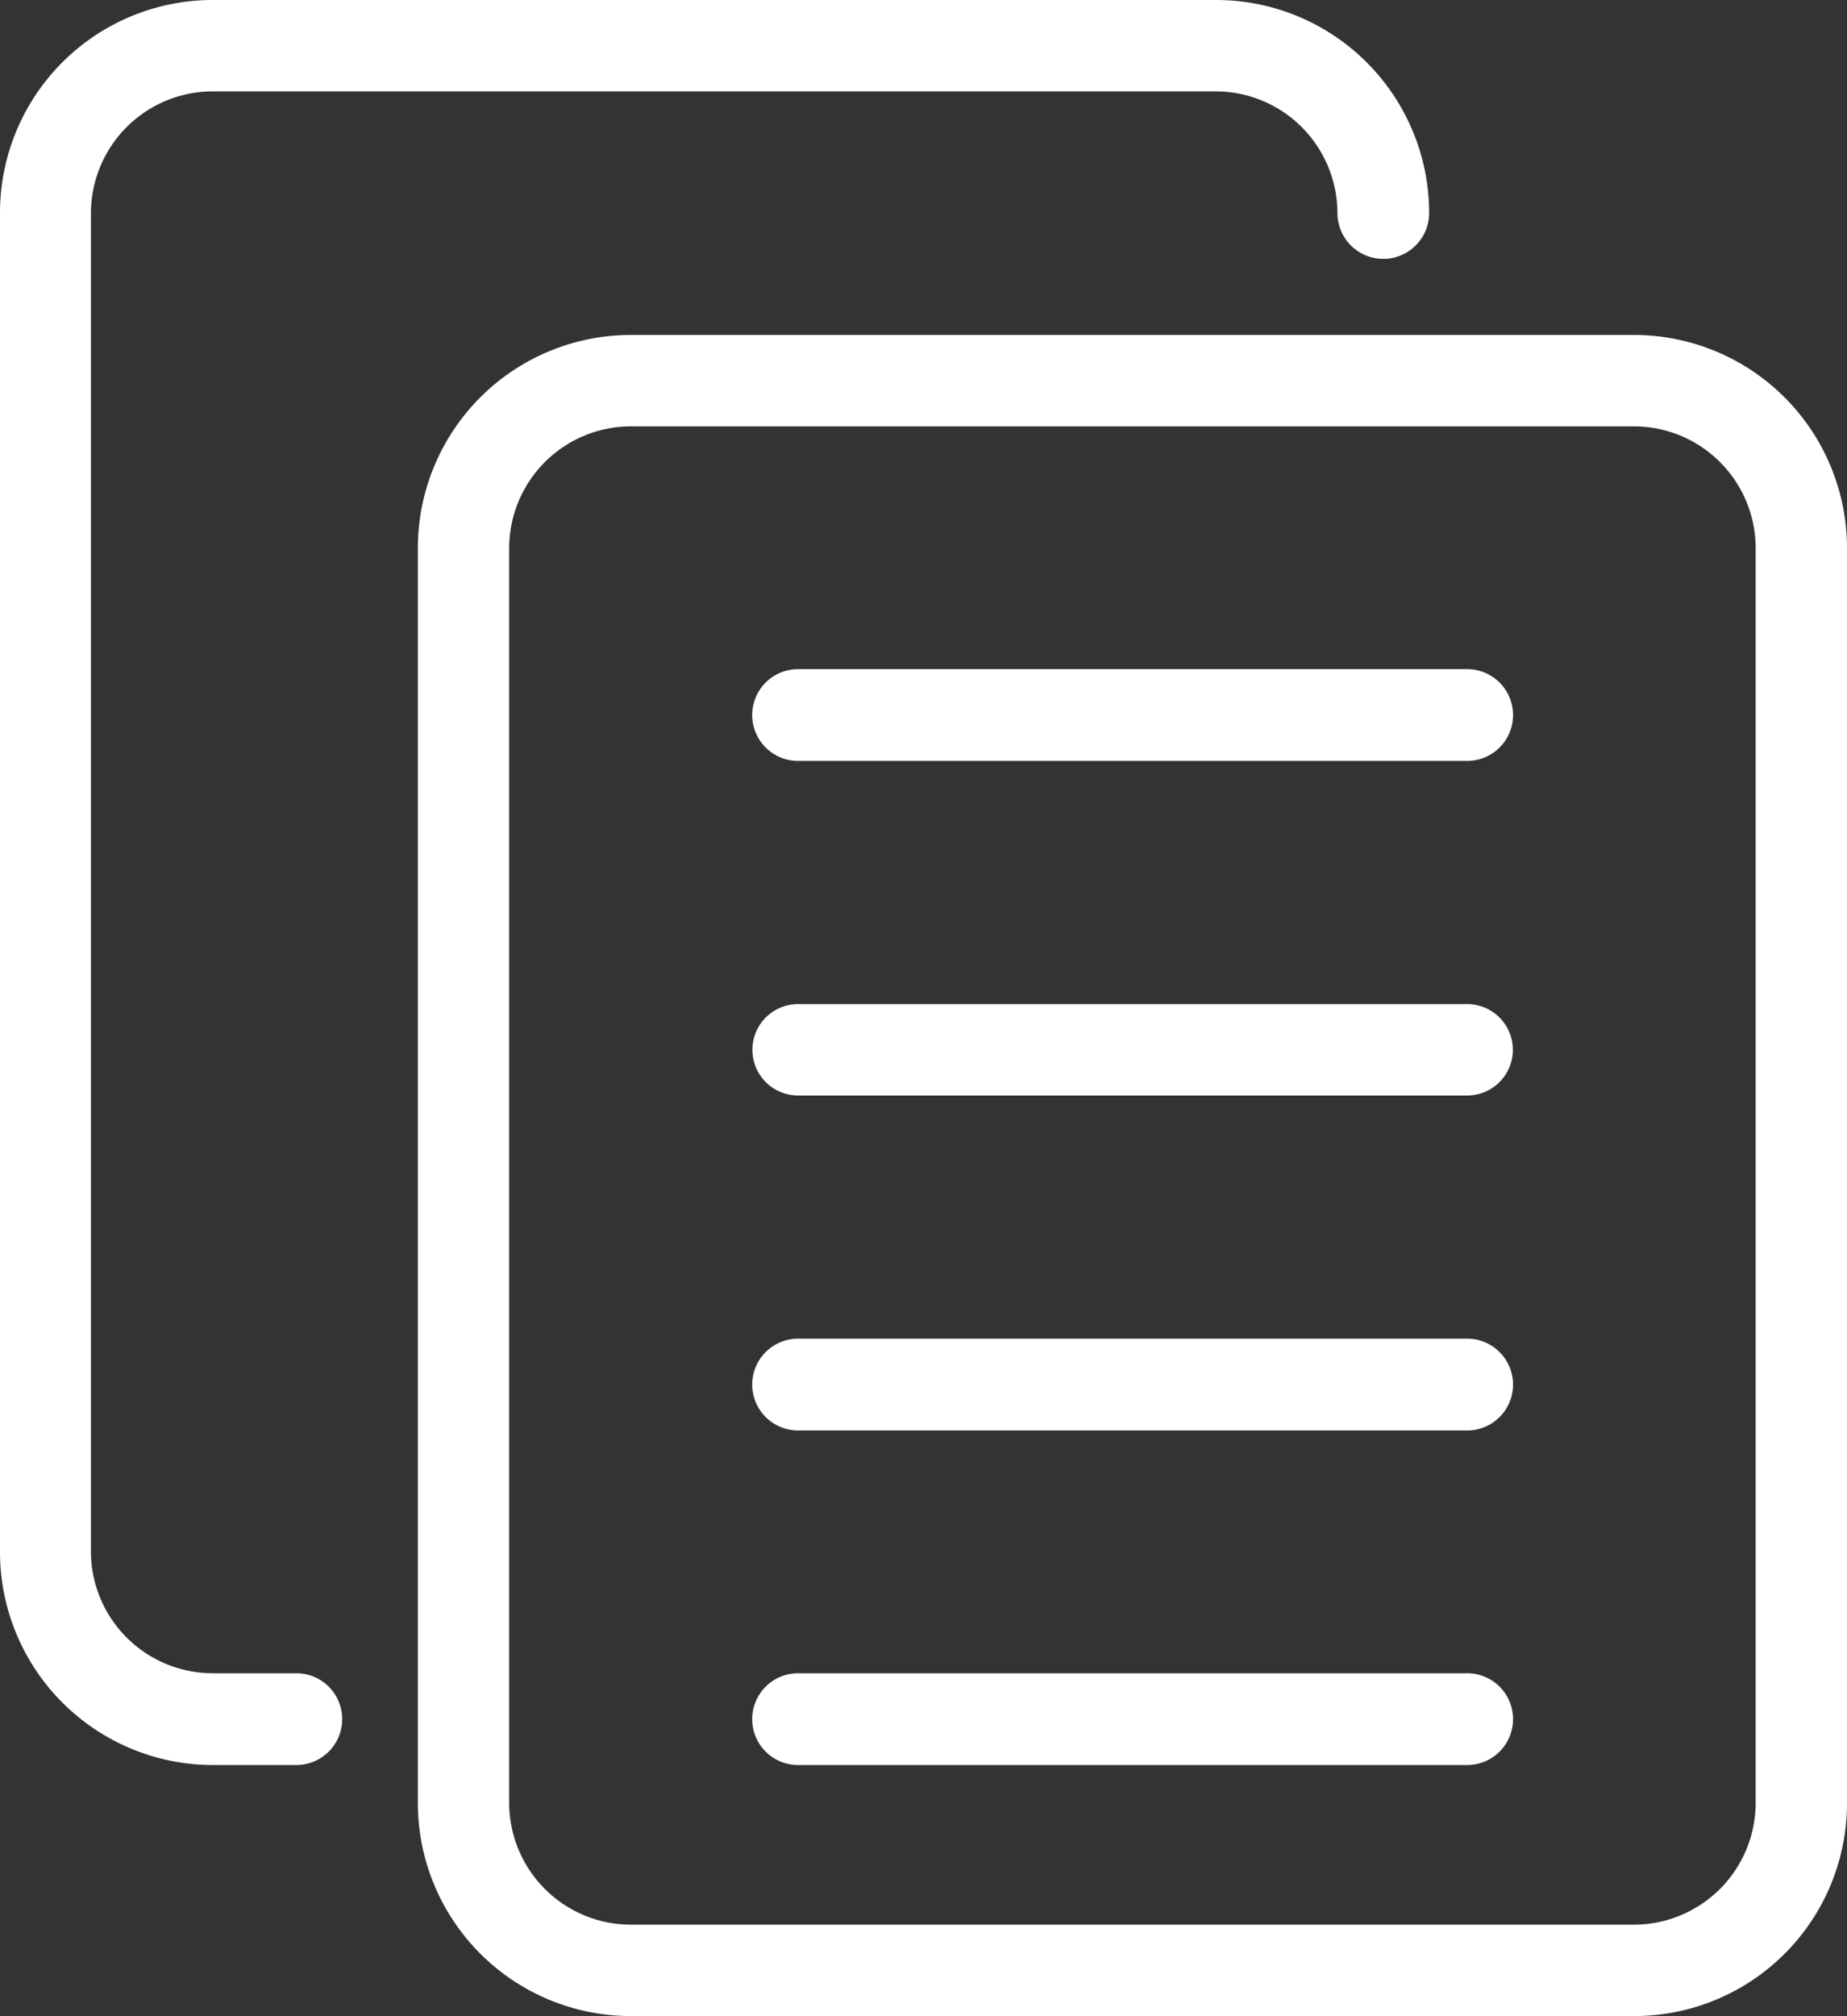 <svg xmlns="http://www.w3.org/2000/svg" viewBox="0 0 471.2 514"><rect x="0" y="0" width="471.2" height="514" fill="#333333" stroke="none"/><defs><style>.cls-1{fill:#fff;stroke:#fff;stroke-miterlimit:10;stroke-width:2px;}</style></defs><g id="copy" data-name="copy"><g id="copy_1" data-name="copy_1"><path class="cls-1" d="M416.9,513h-256a53.35,53.35,0,0,1-53.3-53.3v-320a53.35,53.35,0,0,1,53.3-53.3h256a53.35,53.35,0,0,1,53.3,53.3v320A53.28,53.28,0,0,1,416.9,513Zm-256-405.3a32.09,32.09,0,0,0-32,32v320a32.09,32.09,0,0,0,32,32h256a32.09,32.09,0,0,0,32-32v-320a32.09,32.09,0,0,0-32-32Z"/><path class="cls-1" d="M75.6,449H54.3A53.35,53.35,0,0,1,1,395.7V54.3A53.28,53.28,0,0,1,54.3,1h256a53.35,53.35,0,0,1,53.3,53.3,10.7,10.7,0,0,1-21.4,0,32.09,32.09,0,0,0-32-32H54.2a32.09,32.09,0,0,0-32,32V395.6a32.09,32.09,0,0,0,32,32H75.6a10.7,10.7,0,1,1,0,21.4Z"/><path class="cls-1" d="M374.3,363.7H203.6a10.7,10.7,0,0,1,0-21.4H374.3a10.7,10.7,0,0,1,0,21.4Z"/><path class="cls-1" d="M374.3,449H203.6a10.7,10.7,0,1,1,0-21.4H374.3a10.7,10.7,0,0,1,0,21.4Z"/><path class="cls-1" d="M374.3,278.3H203.6a10.65,10.65,0,1,1,0-21.3H374.3a10.65,10.65,0,1,1,0,21.3Z"/><path class="cls-1" d="M374.3,193H203.6a10.7,10.7,0,0,1,0-21.4H374.3a10.7,10.7,0,0,1,0,21.4Z"/></g></g></svg>
